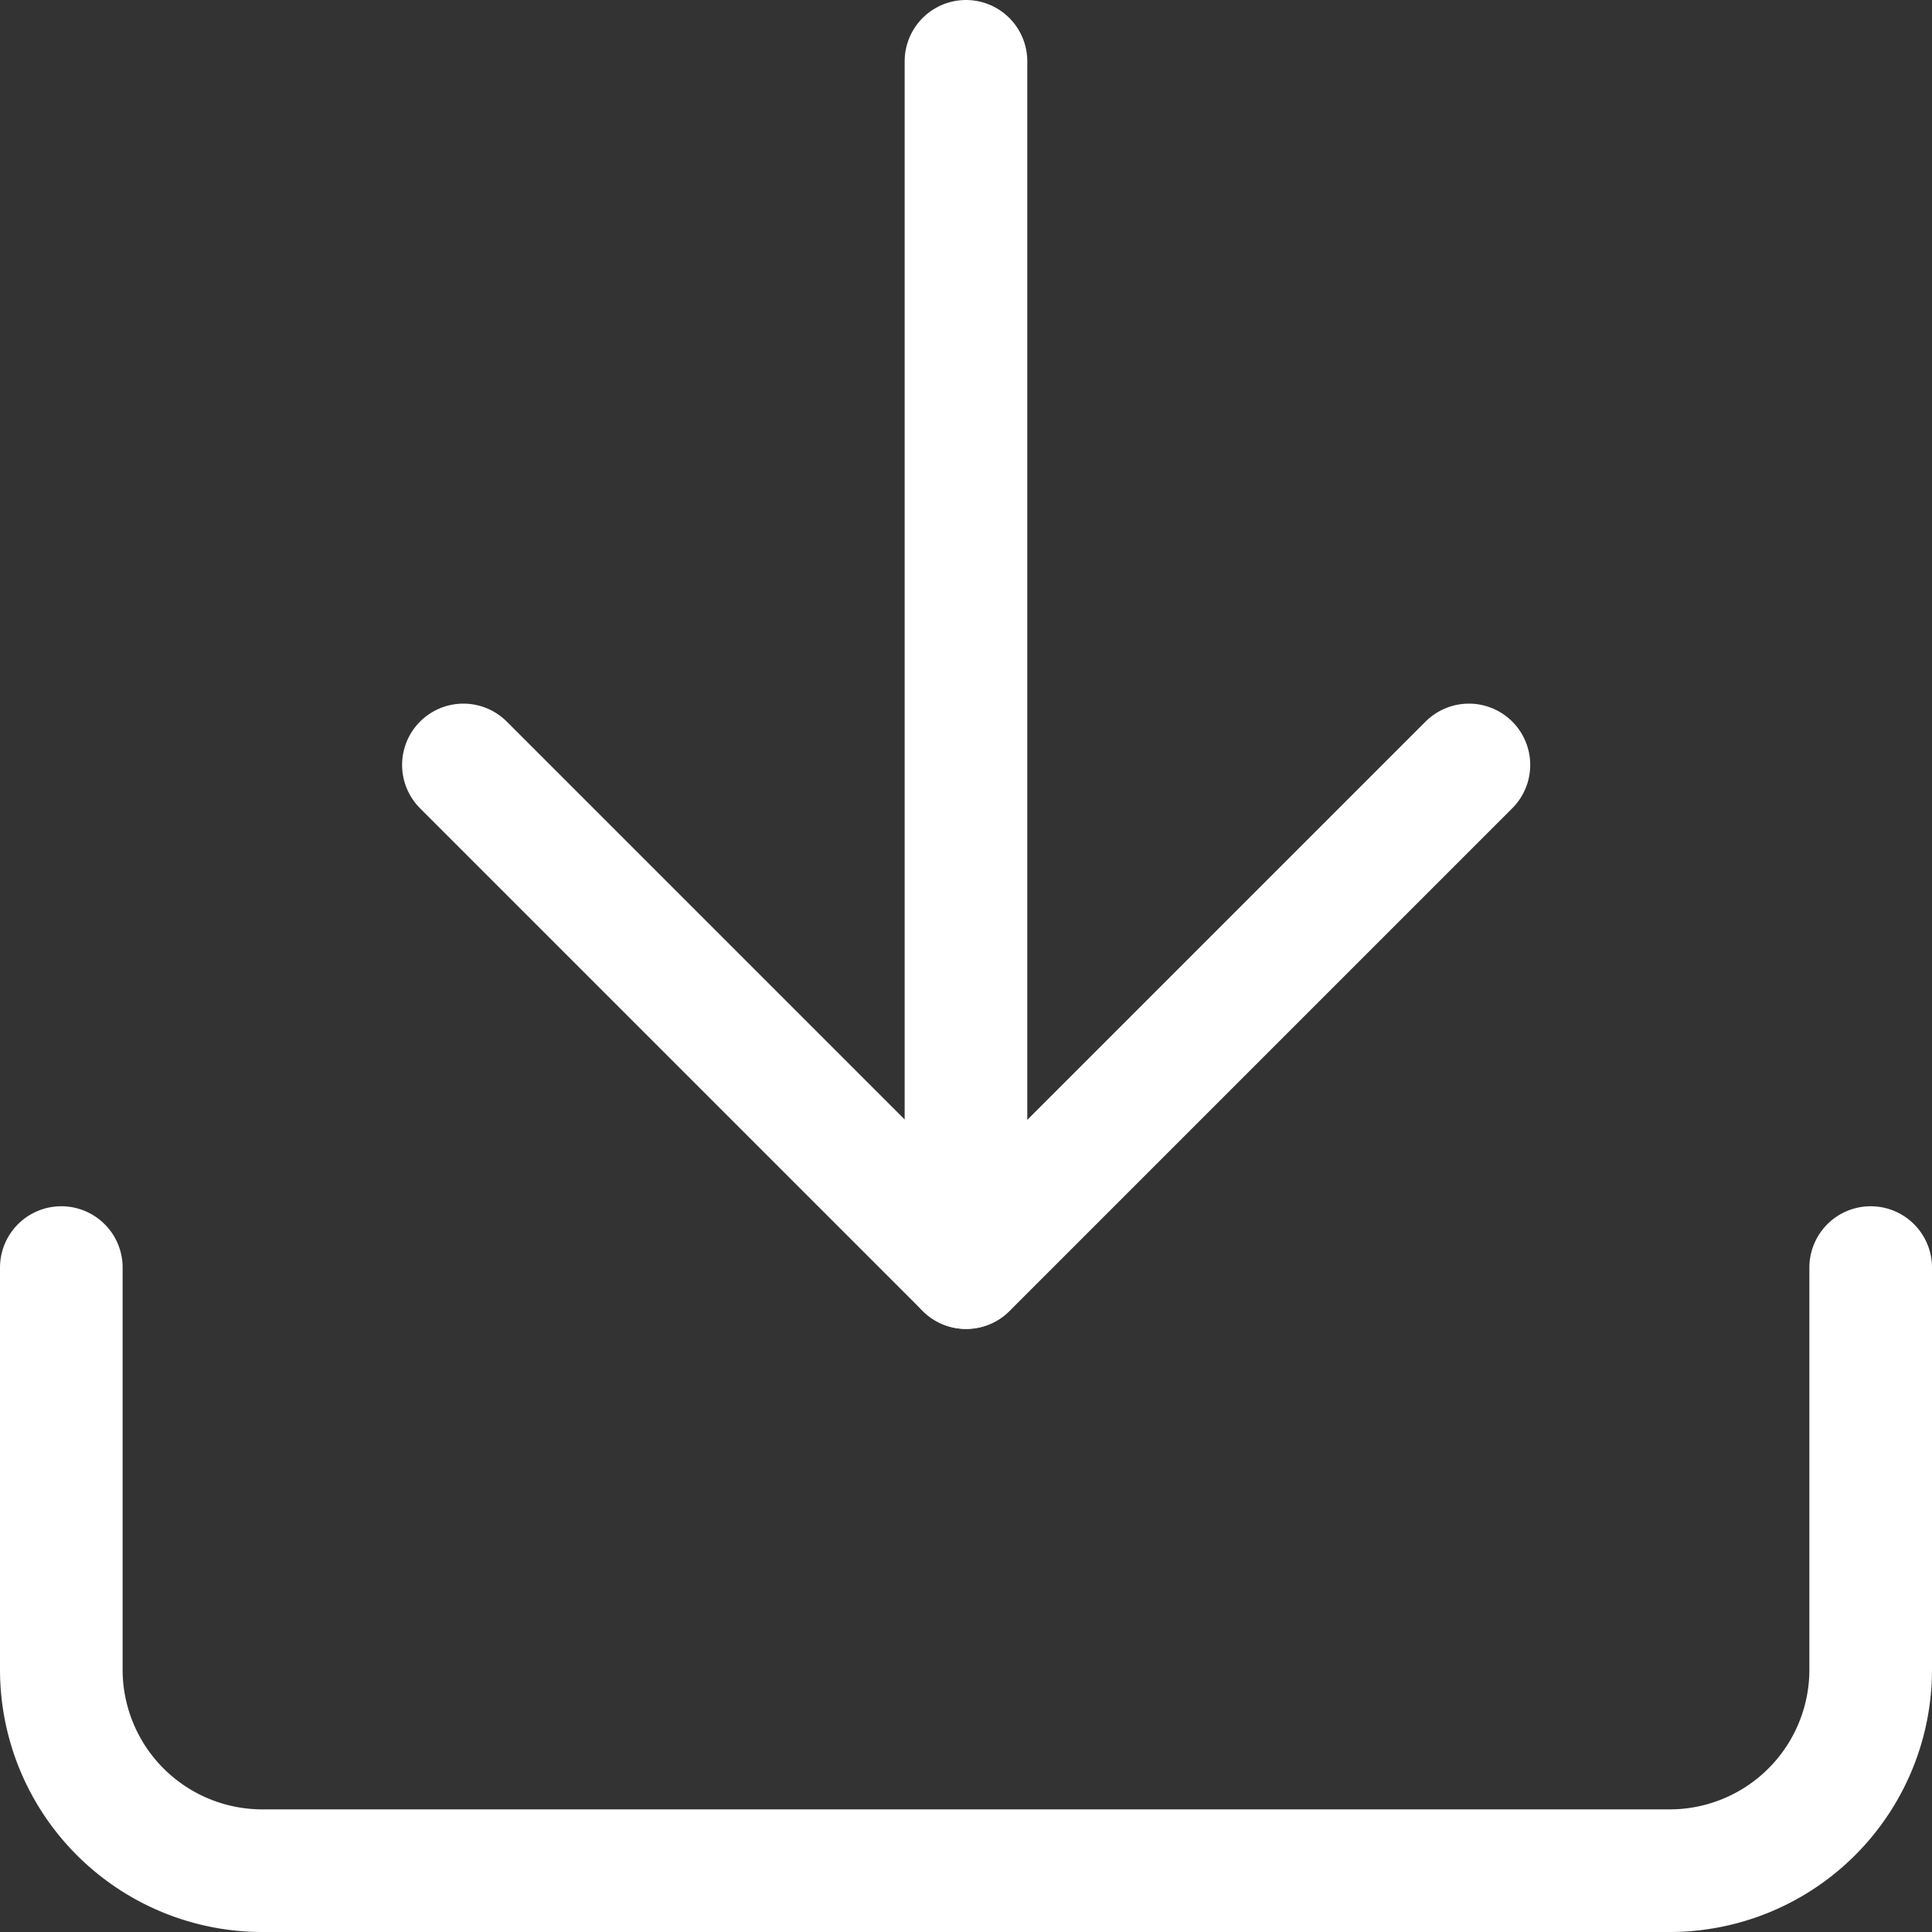 <svg xmlns="http://www.w3.org/2000/svg" width="31.511" height="31.511" viewBox="0 0 31.511 31.511"><rect x="0" y="0" width="31.511" height="31.511" fill="#333333" stroke="none"/><defs><style>.a{fill:none;stroke:#fff;stroke-linecap:round;stroke-linejoin:round;stroke-width:2px;}</style></defs><g transform="translate(-3.5 -3.5)"><path class="a" d="M34.011,22.5v6.558a3.279,3.279,0,0,1-3.279,3.279H7.779A3.279,3.279,0,0,1,4.5,29.058V22.5" transform="translate(0 1.674)"/><path class="a" d="M10.5,15l8.2,8.2,8.2-8.2" transform="translate(0.558 0.976)"/><path class="a" d="M18,24.174V4.5" transform="translate(1.255)"/></g></svg>